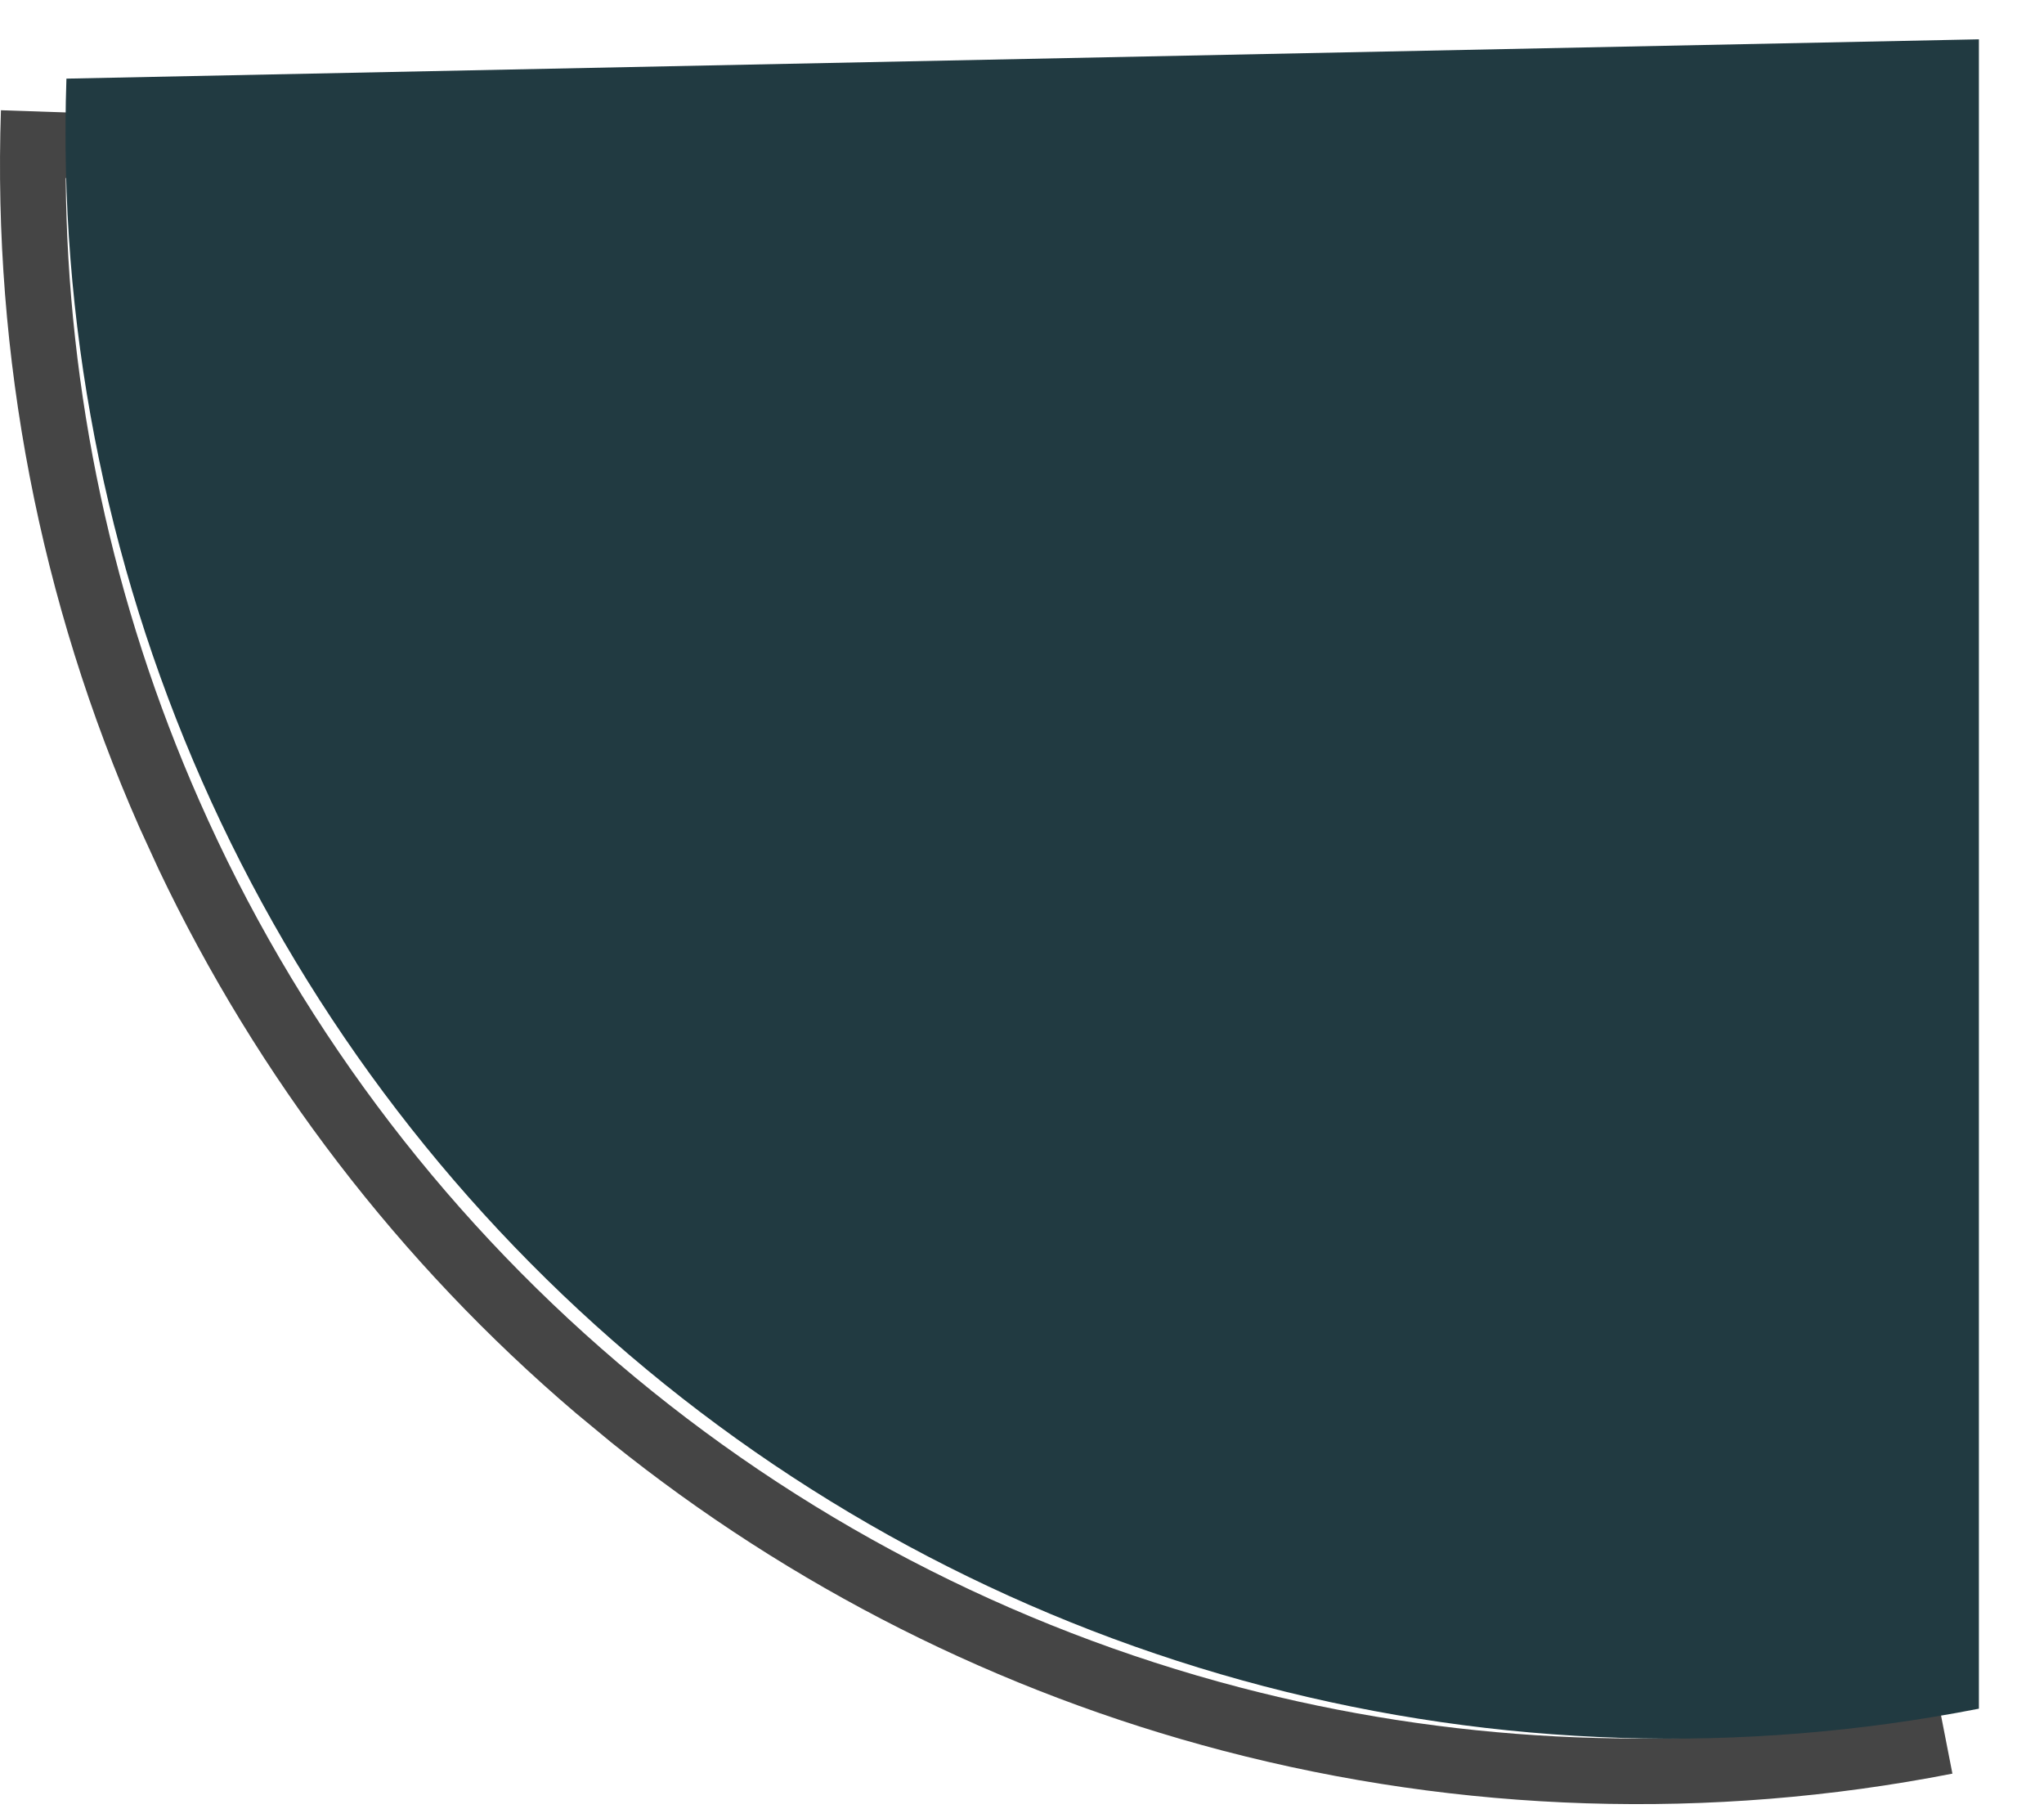 <?xml version="1.0" encoding="UTF-8"?> <svg xmlns="http://www.w3.org/2000/svg" width="26" height="23" viewBox="0 0 26 23" fill="none"><path d="M0.012 1.402C-0.094 4.535 0.507 7.653 1.773 10.521L2.018 11.055C3.278 13.705 5.084 16.061 7.321 17.967L7.774 18.342C10.06 20.181 12.711 21.518 15.554 22.263C18.587 23.057 21.759 23.157 24.835 22.555L20.833 2.109L0.012 1.402ZM20.143 2.919L23.855 21.878C21.16 22.29 18.407 22.149 15.765 21.457C12.854 20.695 10.152 19.285 7.862 17.333C5.571 15.381 3.75 12.937 2.536 10.184C1.433 7.685 0.857 4.989 0.836 2.264L20.143 2.919Z" fill="#454545"></path><path d="M0.845 1C0.741 4.071 1.331 7.125 2.571 9.936C3.811 12.746 5.67 15.241 8.008 17.233C10.346 19.226 13.104 20.665 16.076 21.443C19.048 22.222 22.157 22.32 25.172 21.729V0.5L0.845 1Z" fill="#213A41"></path></svg> 